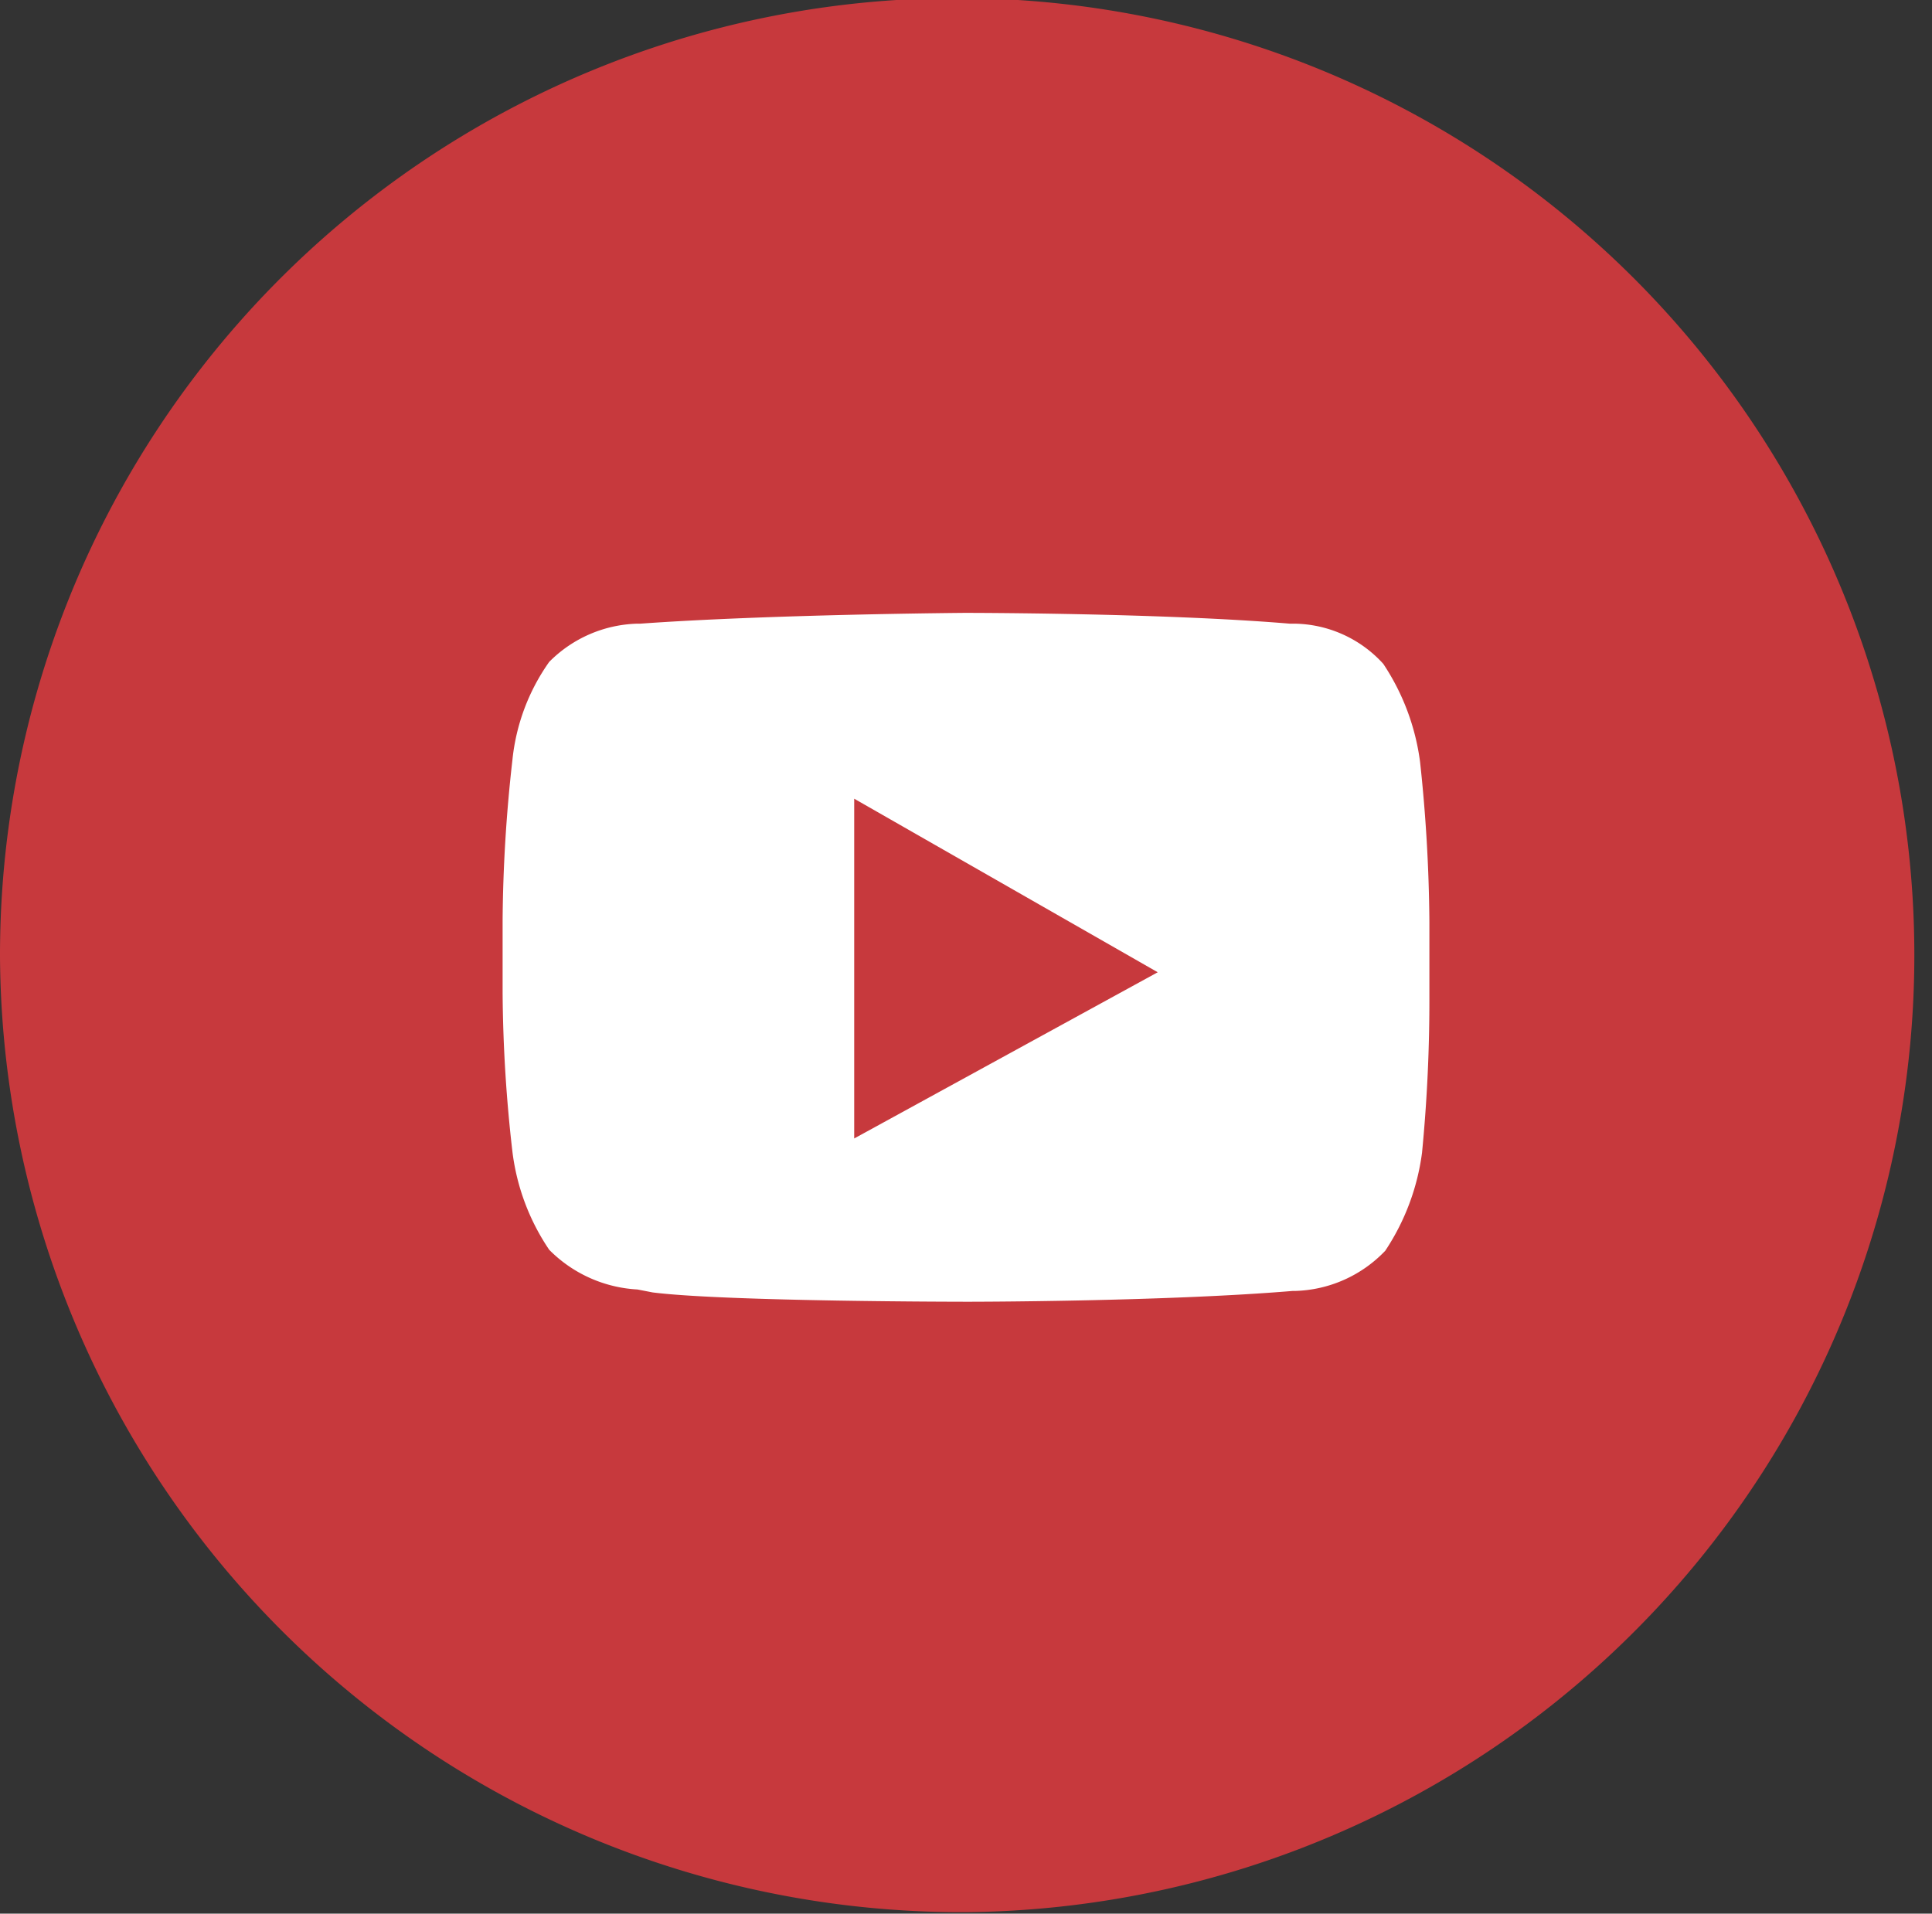 <svg xmlns="http://www.w3.org/2000/svg" viewBox="0 0 39.4 39.03"><rect x="0" y="0" width="39.4" height="39.03" fill="#333333" stroke="none"/><defs><style>.cls-1{fill:#c7393d;}.cls-1,.cls-2{fill-rule:evenodd;}.cls-2{fill:#fff;}</style></defs><g id="Ebene_2" data-name="Ebene 2"><g id="Ebene_1-2" data-name="Ebene 1"><path class="cls-1" d="M19.7,39A19.52,19.52,0,1,0,0,19.51,19.61,19.61,0,0,0,19.7,39Z"/><path class="cls-2" d="M28.21,13.54a4.71,4.71,0,0,1,.75,2,32.27,32.27,0,0,1,.19,3.26v1.5A32.07,32.07,0,0,1,29,23.51a4.71,4.71,0,0,1-.75,2,2.64,2.64,0,0,1-1.84.82h-.05c-2.64.22-6.62.22-6.62.22s-4.93,0-6.43-.19L13,26.3a2.74,2.74,0,0,1-1.8-.81,4.56,4.56,0,0,1-.75-2,29.75,29.75,0,0,1-.2-3.23v-1.5a30.68,30.68,0,0,1,.2-3.26,4.19,4.19,0,0,1,.75-2A2.63,2.63,0,0,1,13,12.72h.06c2.64-.19,6.62-.22,6.62-.22s4,0,6.62.22h.09A2.49,2.49,0,0,1,28.21,13.54ZM17.42,23.22V16.29l6.19,3.54Z"/></g></g></svg>